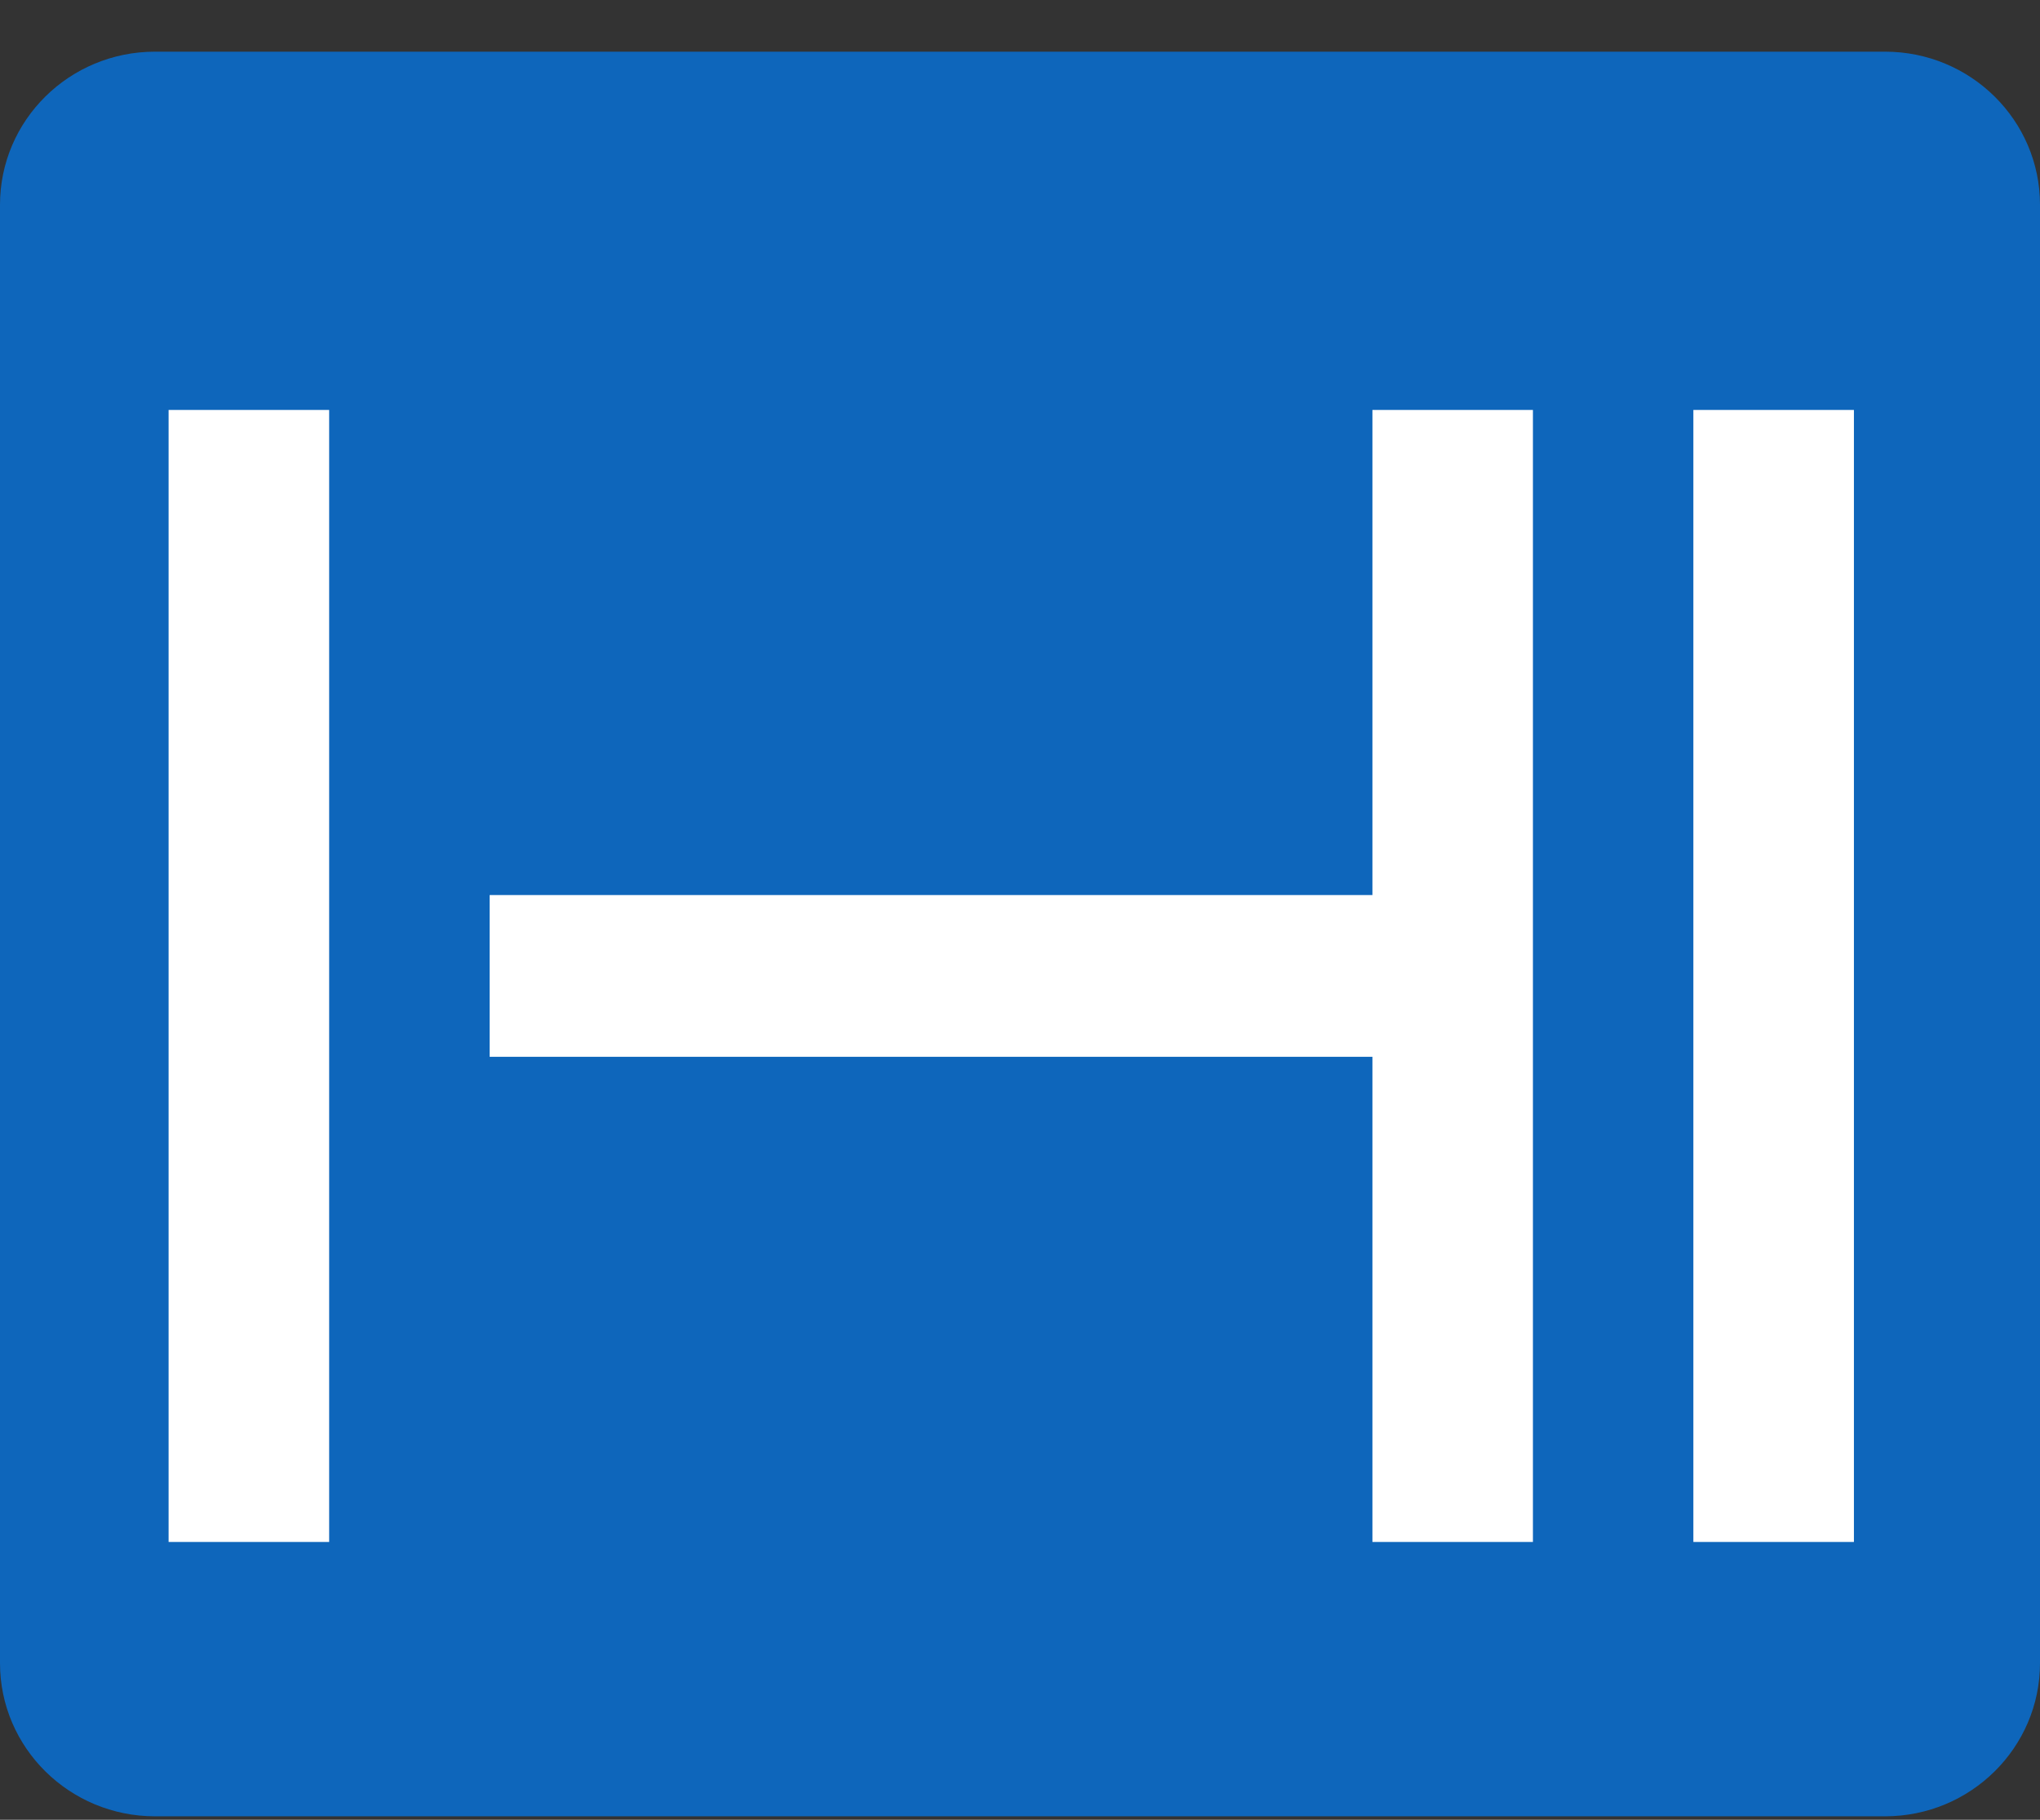 <svg width="37" height="33" viewBox="0 0 37 33" fill="none" xmlns="http://www.w3.org/2000/svg">
<rect x="0" y="0" width="37" height="33" fill="#333333" stroke="none"/>
<path d="M34.189 32.937H2.812C1.259 32.937 0 31.693 0 30.159V3.714C0 2.179 1.259 0.937 2.812 0.937H34.189C35.742 0.937 37 2.181 37 3.714V30.159C37 31.693 35.741 32.937 34.189 32.937Z" fill="#0E66BB"/>
<path d="M3.058 7.434H5.97V27.962H3.058V7.434ZM24.89 19.164H8.881V16.231H24.892V7.434H27.803V27.962H24.892V19.164H24.89Z" fill="white"/>
<path d="M30.713 7.434H33.625V27.962H30.713V7.434Z" fill="white"/>
</svg>
